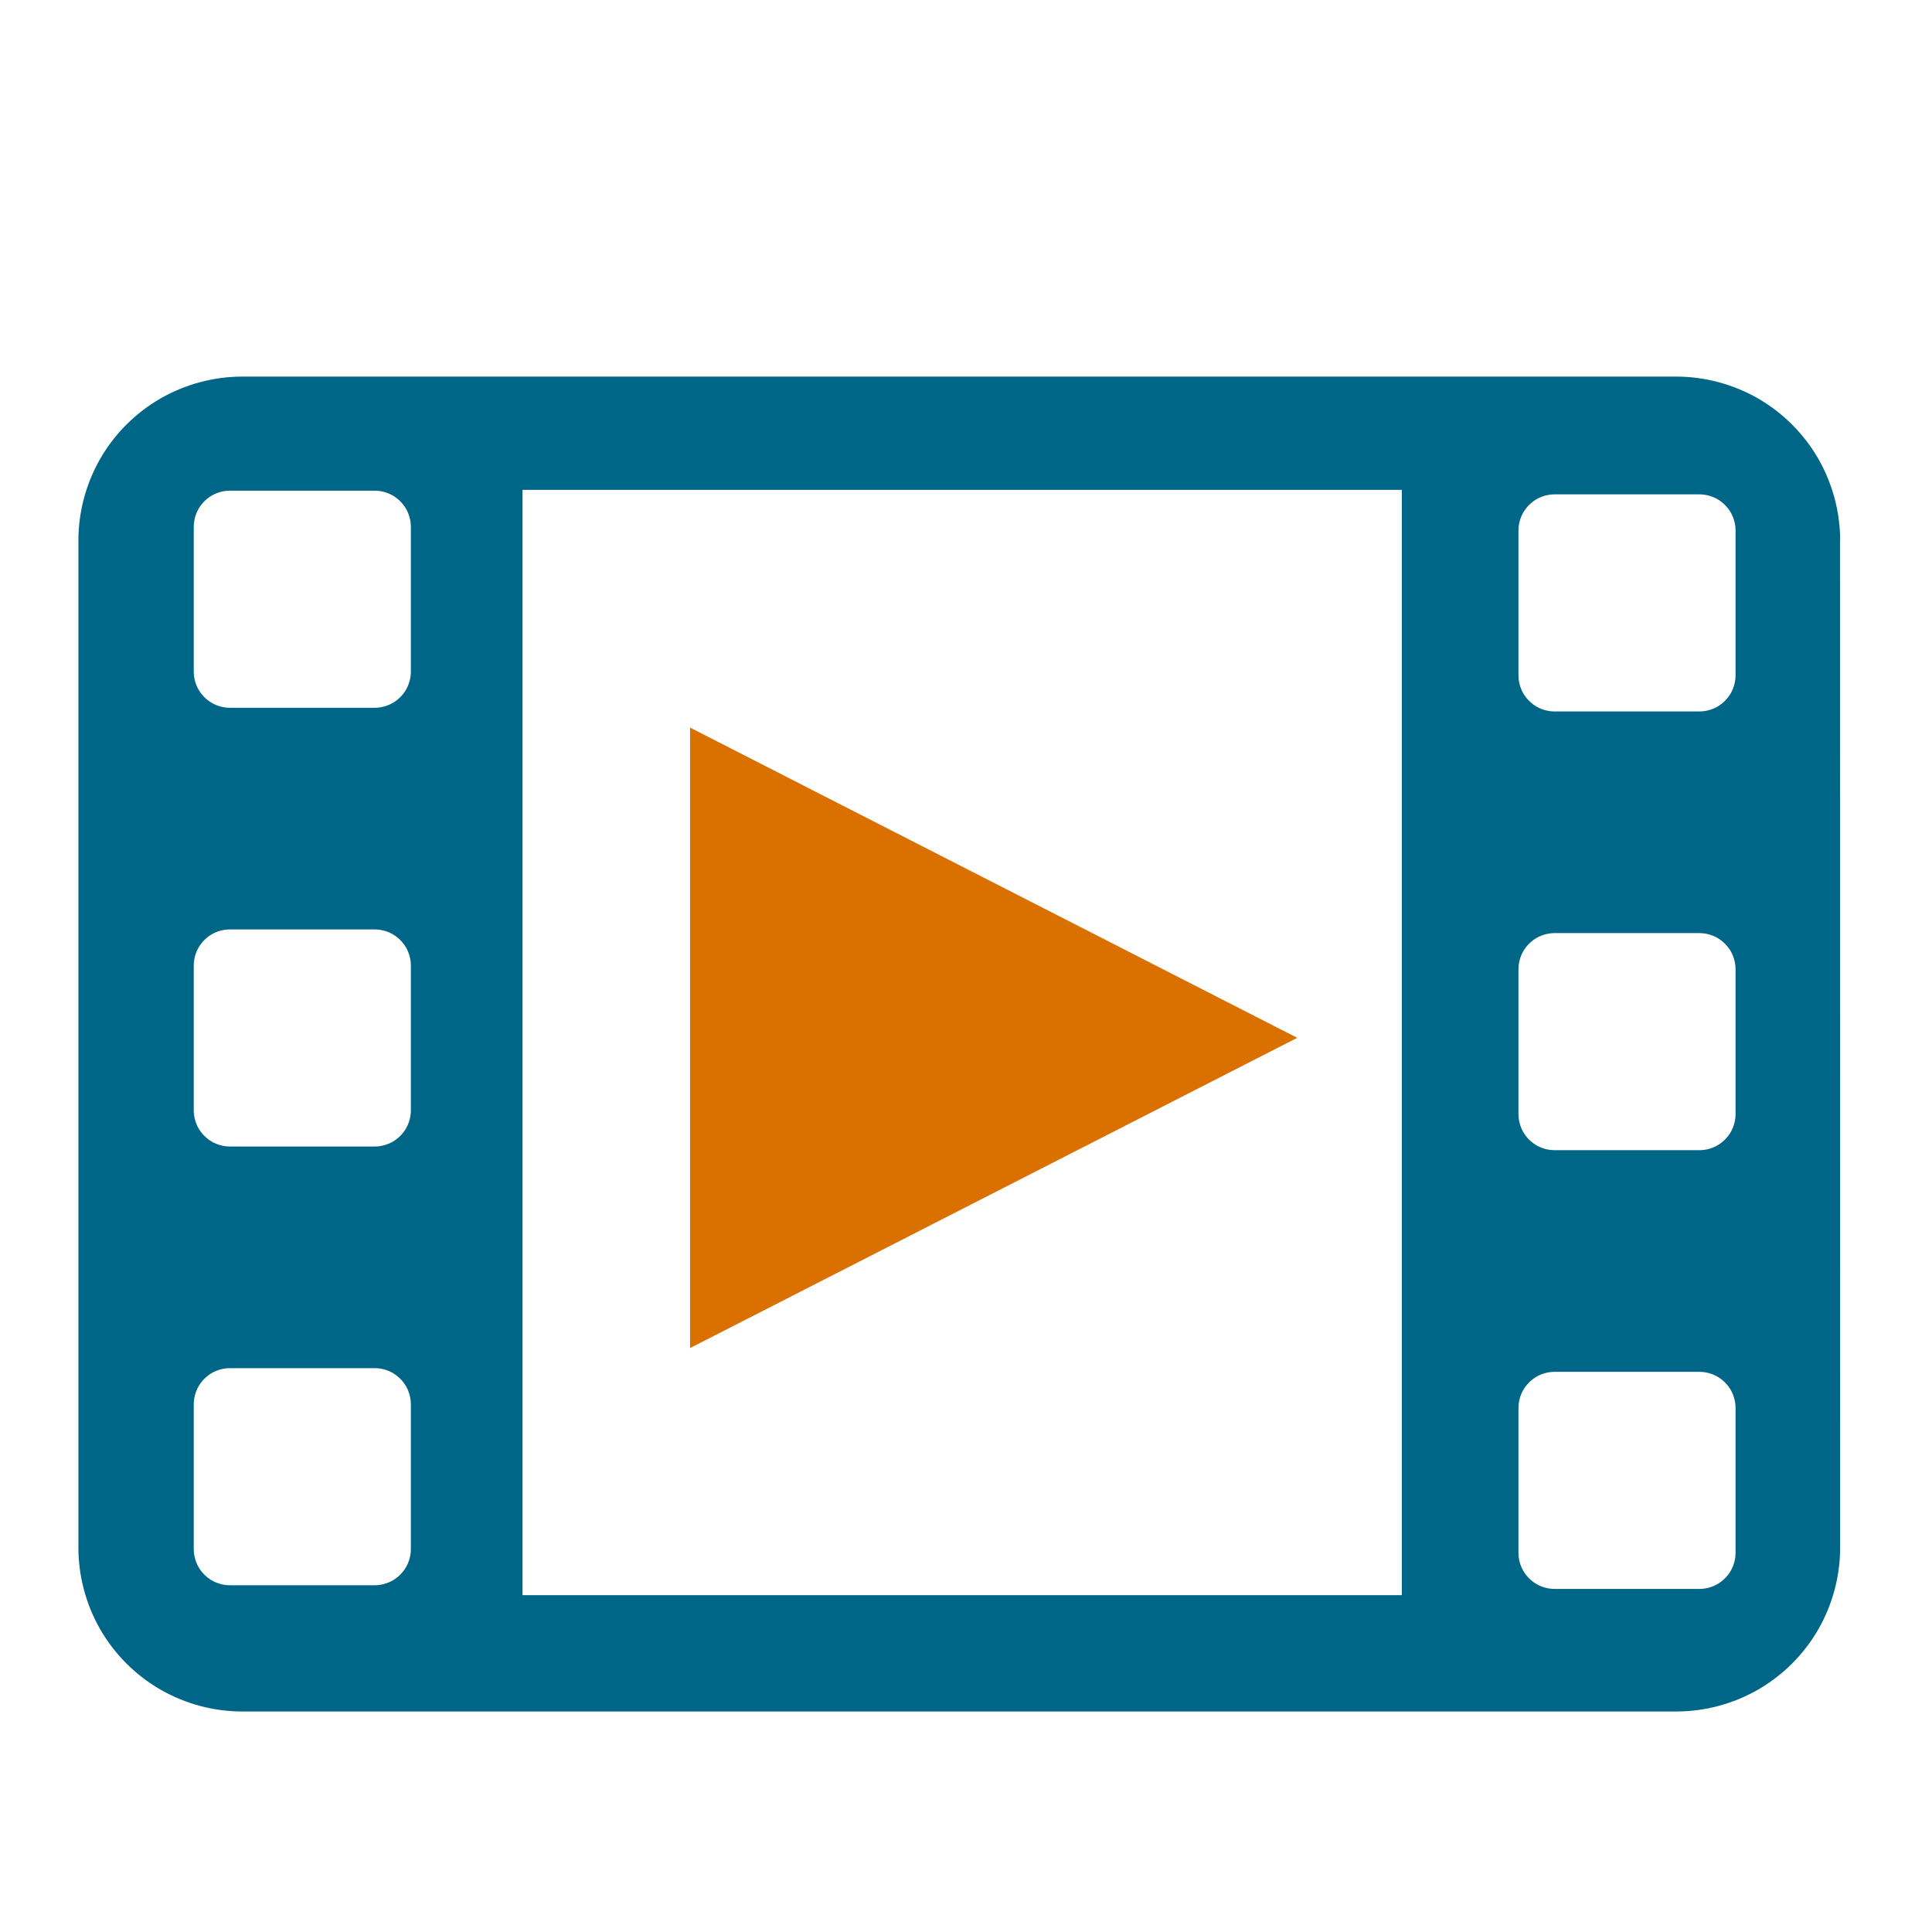 <svg version="1.2" width="515.943" height="515.943" viewBox="0 0 13651 13651" preserveAspectRatio="xMidYMid" fill-rule="evenodd" stroke-width="28.222" stroke-linejoin="round" xmlns="http://www.w3.org/2000/svg"><path fill="#068" d="M1497 3501c-39 23-71 55-94 94-22 39-34 83-34 128v1022c0 45 12 89 34 128 23 39 55 71 94 94 39 22 83 34 128 34h1022c45 0 89-12 128-34 39-23 71-55 94-94 22-39 34-83 34-128V3723c0-45-12-89-34-128-23-39-55-71-94-94-39-22-83-34-128-34H1625c-45 0-89 12-128 34zm0 3100c-39 23-71 55-94 94-22 39-34 83-34 128v1022c0 45 12 89 34 128 23 39 55 71 94 94 39 22 83 34 128 34h1022c45 0 89-12 128-34 39-23 71-55 94-94 22-39 34-83 34-128V6823c0-45-12-89-34-128-23-39-55-71-94-94-39-22-83-34-128-34H1625c-45 0-89 12-128 34zm0 3100c-39 23-71 55-94 94-22 39-34 83-34 128v1022c0 45 12 89 34 128 23 39 55 71 94 94 39 22 83 34 128 34h1022c45 0 89-12 128-34 39-23 71-55 94-94 22-39 34-83 34-128V9923c0-45-12-89-34-128-23-39-55-71-94-94-39-22-83-34-128-34H1625c-45 0-89 12-128 34zm9360-3074c-39 23-71 55-94 94-22 39-34 83-34 128v1022c0 45 12 89 34 128 23 39 55 71 94 94 39 22 83 34 128 34h1022c45 0 89-12 128-34 39-23 71-55 94-94 22-39 34-83 34-128V6849c0-45-12-89-34-128-23-39-55-71-94-94-39-22-83-34-128-34h-1022c-45 0-89 12-128 34zm0-3100c-39 23-71 55-94 94-22 39-34 83-34 128v1022c0 45 12 89 34 128 23 39 55 71 94 94 39 22 83 34 128 34h1022c45 0 89-12 128-34 39-23 71-55 94-94 22-39 34-83 34-128V3749c0-45-12-89-34-128-23-39-55-71-94-94-39-22-83-34-128-34h-1022c-45 0-89 12-128 34zm0 6200c-39 23-71 55-94 94-22 39-34 83-34 128v1022c0 45 12 89 34 128 23 39 55 71 94 94 39 22 83 34 128 34h1022c45 0 89-12 128-34 39-23 71-55 94-94 22-39 34-83 34-128V9949c0-45-12-89-34-128-23-39-55-71-94-94-39-22-83-34-128-34h-1022c-45 0-89 12-128 34zm-7165 1544h6213V3461H3692v7810zM1133 2816c176-101 376-155 579-155h10132c203 0 403 54 579 155 176 102 322 248 424 424 101 176 155 376 155 579l-1-1 1 7117c0 203-54 403-155 579-102 176-248 322-424 424-176 101-376 155-579 155H1712c-203 0-403-54-579-155-176-102-322-248-424-424-101-176-155-376-155-579V3819c0-203 54-403 155-579 102-176 248-322 424-424z"/><path fill="#DA7000" d="M9166 7333L4876 9525V5141l4290 2192z"/></svg>